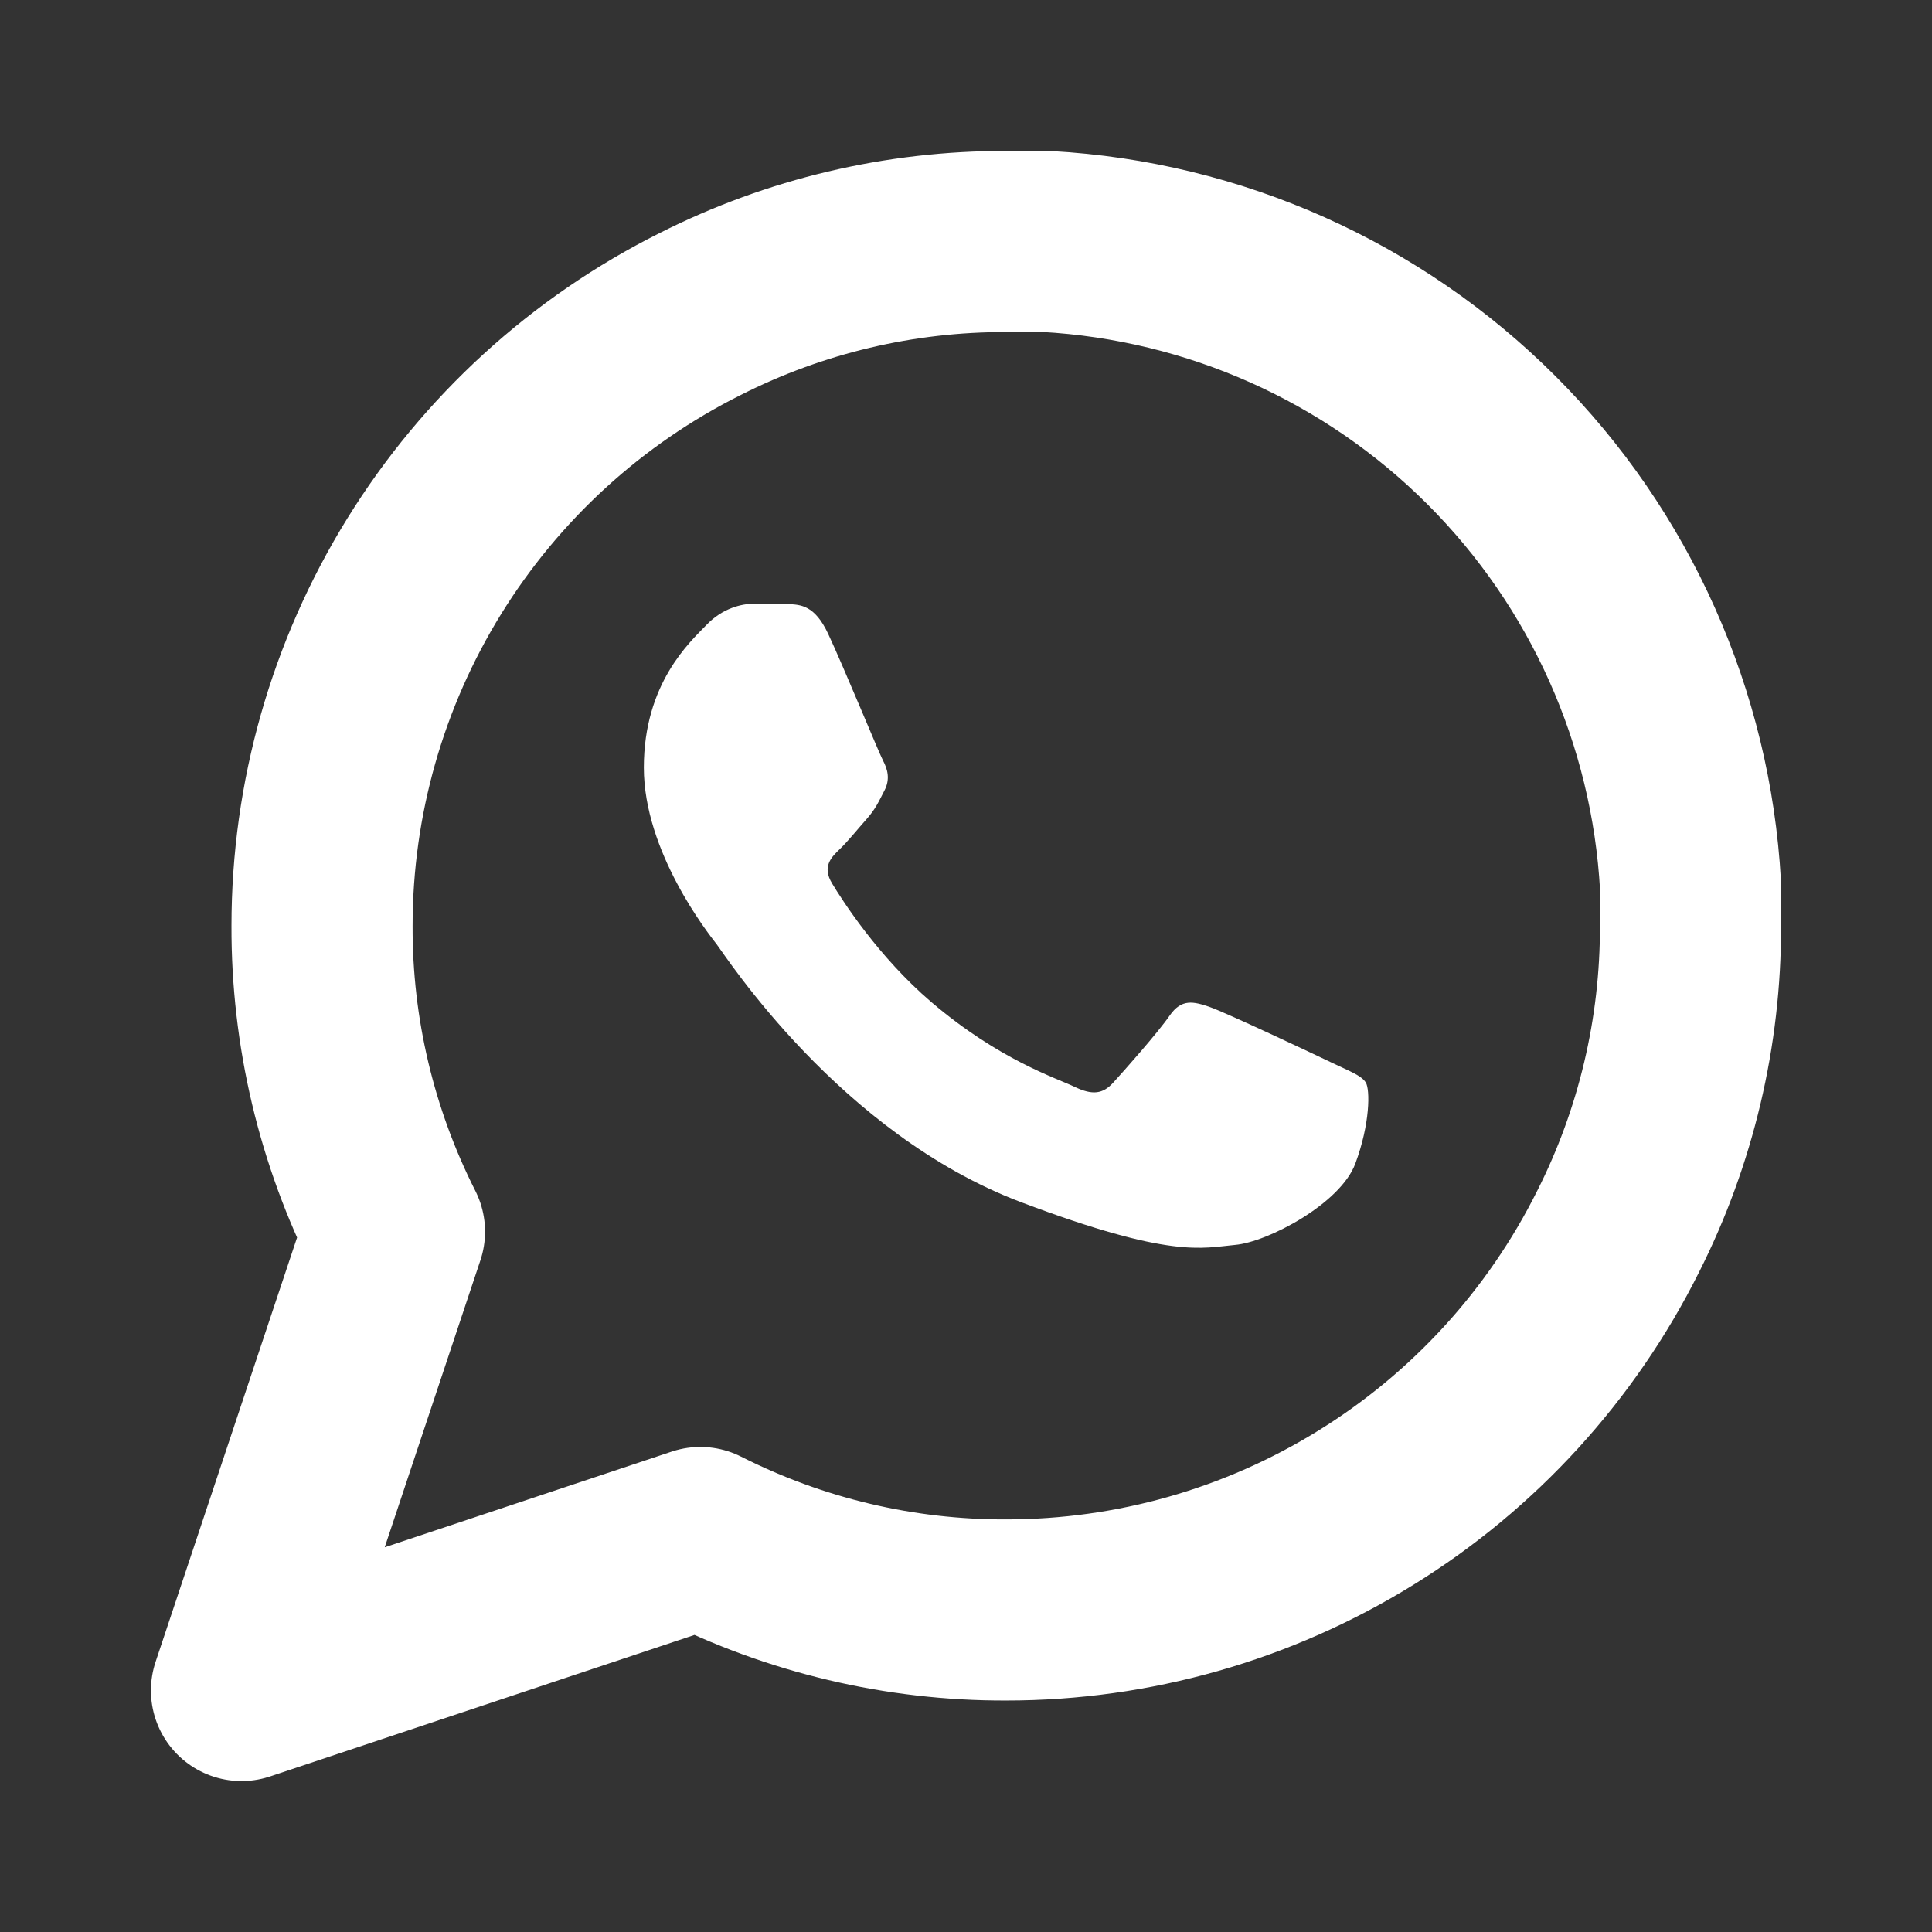 <svg width="16" height="16" viewBox="0 0 16 16" fill="none" xmlns="http://www.w3.org/2000/svg">
<rect x="0" y="0" width="16" height="16" fill="#333333" stroke="none"/>
<path d="M14 7.667C14.002 8.547 13.797 9.415 13.4 10.2C12.93 11.141 12.207 11.933 11.312 12.486C10.417 13.04 9.386 13.333 8.333 13.333C7.453 13.336 6.585 13.13 5.8 12.733L2 14L3.267 10.2C2.87 9.415 2.664 8.547 2.667 7.667C2.667 6.615 2.96 5.583 3.514 4.688C4.067 3.794 4.859 3.07 5.8 2.6C6.585 2.203 7.453 1.998 8.333 2H8.667C10.056 2.077 11.369 2.663 12.353 3.647C13.337 4.631 13.923 5.944 14 7.333V7.667Z" stroke="white" stroke-width="1.5" stroke-linecap="round" stroke-linejoin="round"/>
<path d="M6.242 5C6.144 5 5.984 5.035 5.849 5.177C5.713 5.318 5.332 5.66 5.332 6.357C5.332 7.053 5.861 7.725 5.935 7.82C6.008 7.914 6.956 9.389 8.456 9.956C9.703 10.427 9.957 10.334 10.227 10.31C10.498 10.287 11.101 9.968 11.224 9.637C11.347 9.307 11.347 9.024 11.311 8.965C11.274 8.906 11.176 8.871 11.028 8.8C10.88 8.729 10.155 8.387 10.02 8.34C9.884 8.293 9.785 8.269 9.687 8.41C9.589 8.552 9.306 8.871 9.22 8.965C9.134 9.06 9.048 9.072 8.9 9.001C8.752 8.929 8.277 8.78 7.712 8.298C7.274 7.923 6.978 7.46 6.892 7.318C6.806 7.177 6.883 7.1 6.957 7.03C7.023 6.966 7.104 6.865 7.178 6.782C7.251 6.699 7.276 6.641 7.325 6.546C7.374 6.452 7.35 6.369 7.313 6.299C7.276 6.228 6.989 5.528 6.858 5.248C6.747 5.012 6.631 5.007 6.526 5.003C6.44 5 6.341 5 6.242 5Z" fill="white"/>
</svg>
